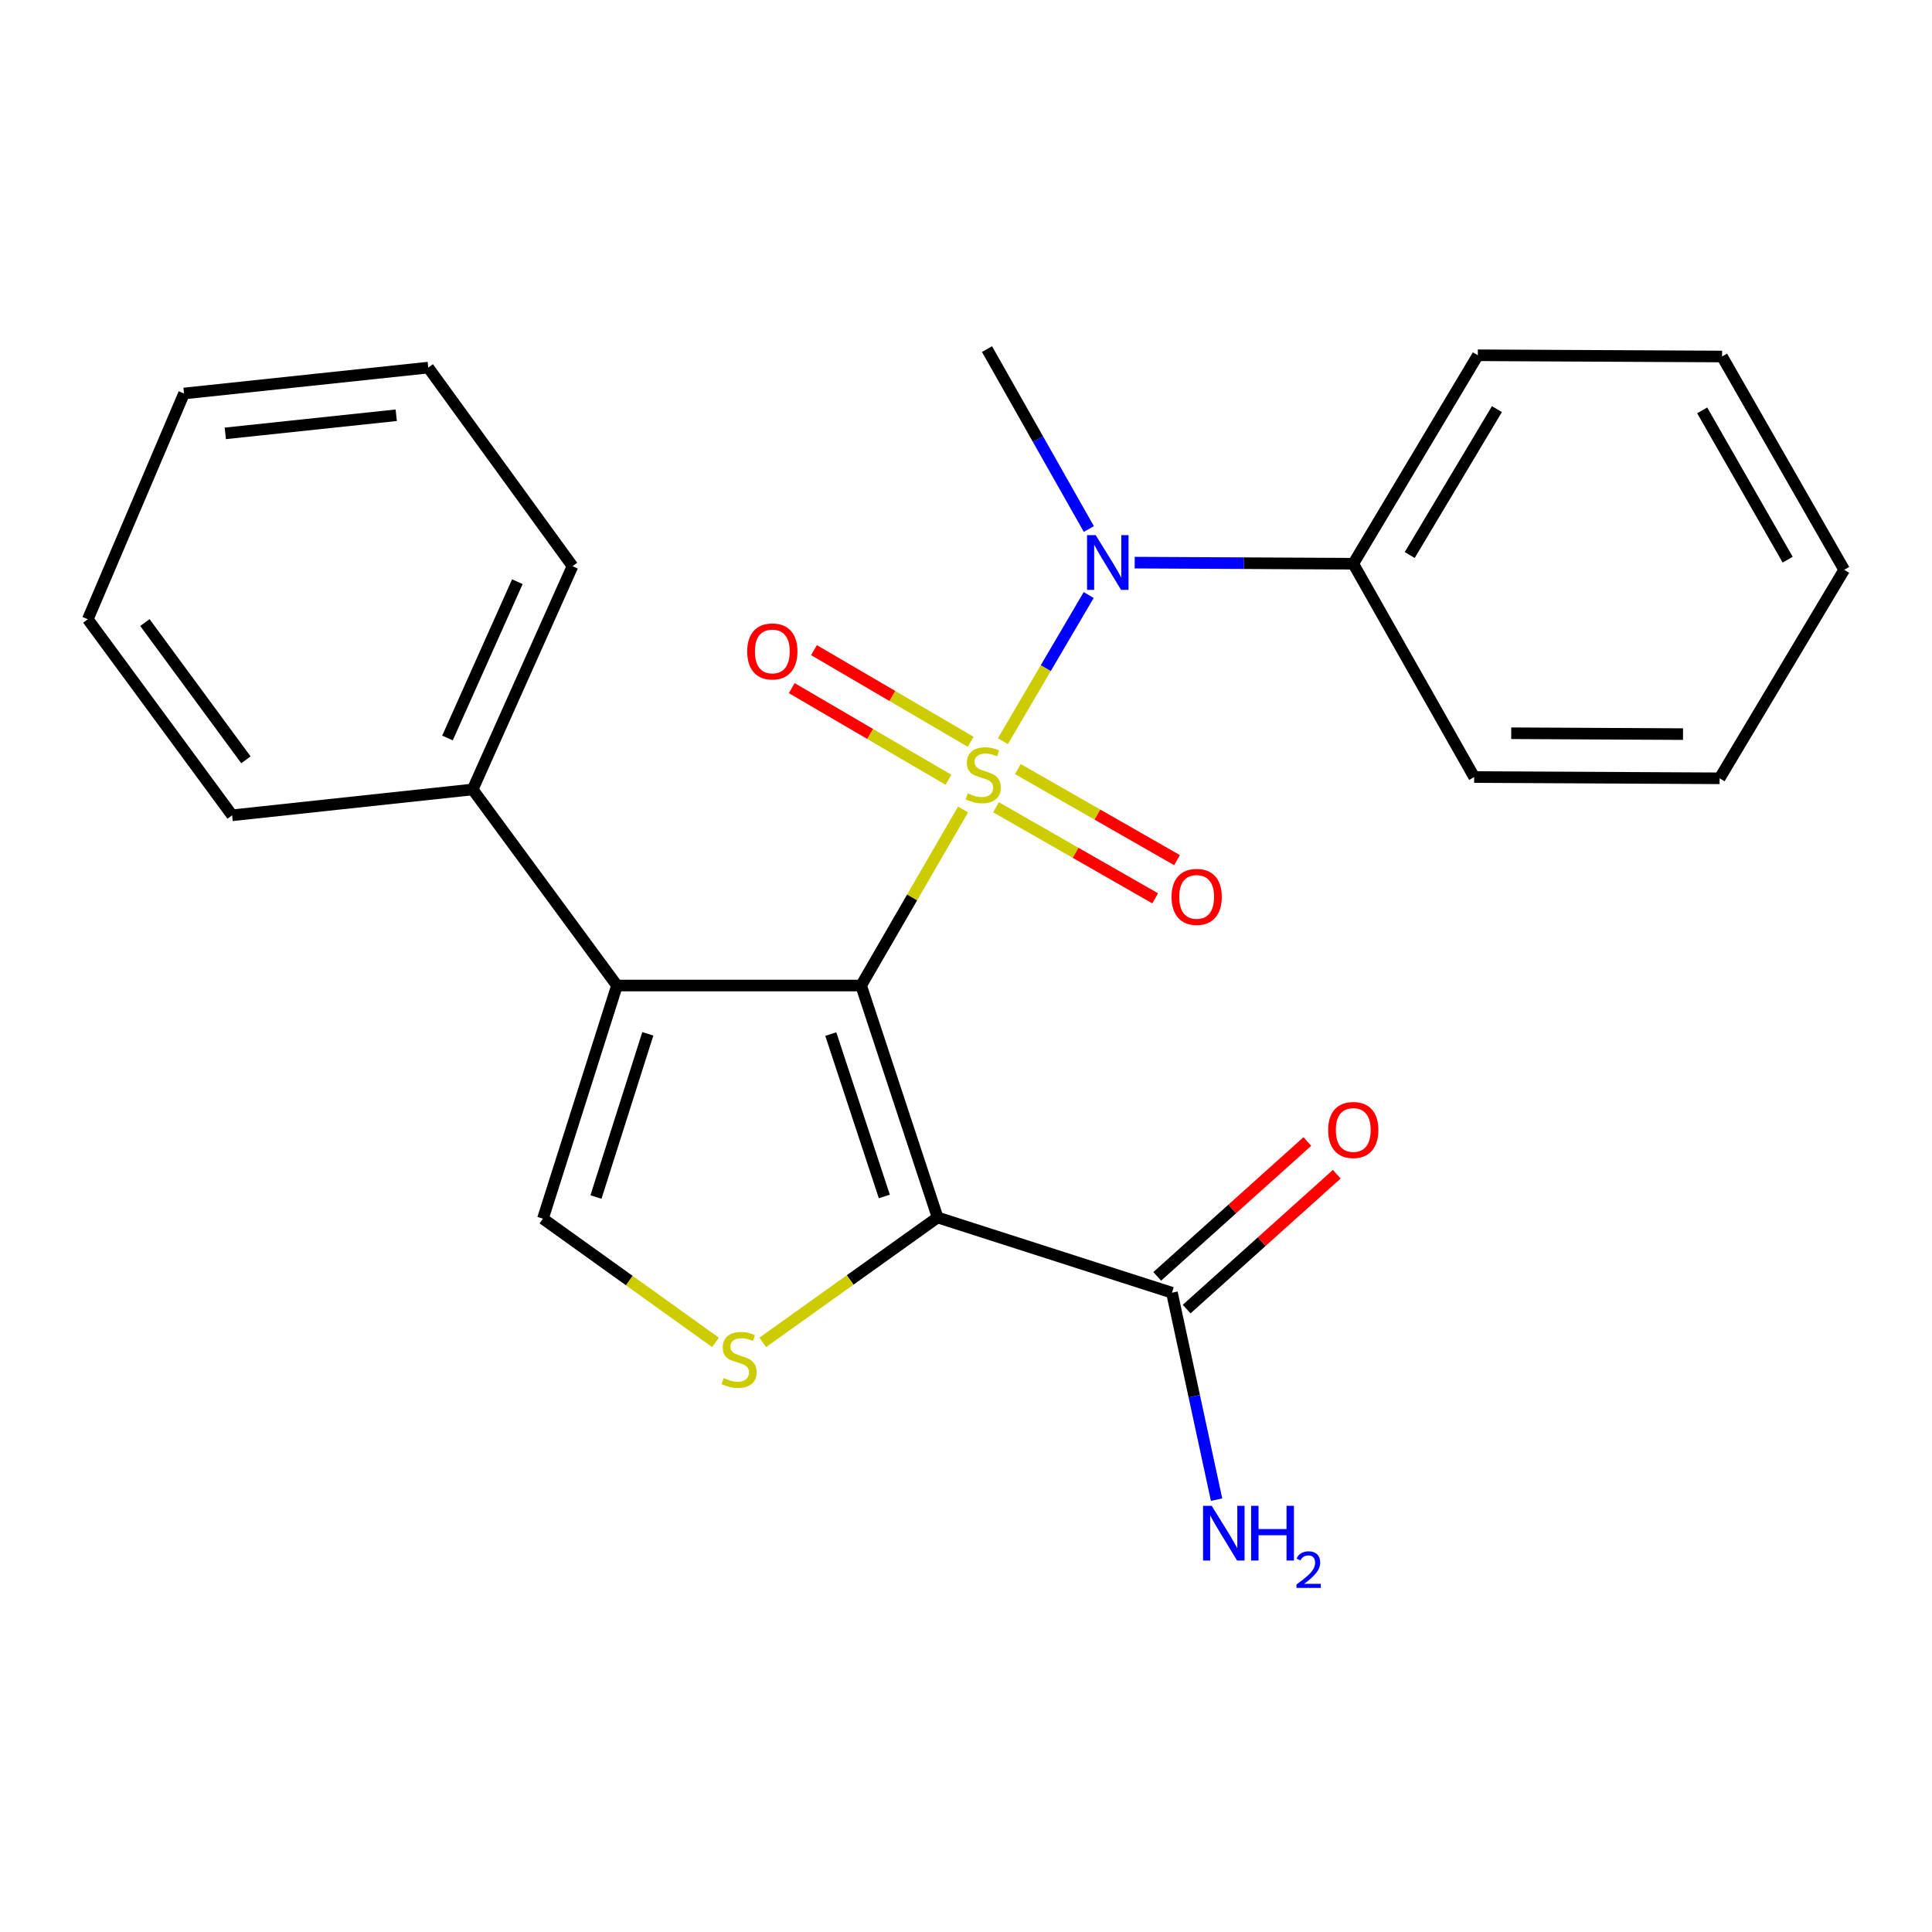 <?xml version='1.0' encoding='iso-8859-1'?>
<svg version='1.1' baseProfile='full'
              xmlns='http://www.w3.org/2000/svg'
                      xmlns:rdkit='http://www.rdkit.org/xml'
                      xmlns:xlink='http://www.w3.org/1999/xlink'
                  xml:space='preserve'
width='1000px' height='1000px' viewBox='0 0 1000 1000'>
<!-- END OF HEADER -->
<rect style='opacity:1.0;fill:#FFFFFF;stroke:none' width='1000' height='1000' x='0' y='0'> </rect>
<path class='bond-0' d='M 498.48,418.972 L 472.096,464.54' style='fill:none;fill-rule:evenodd;stroke:#CCCC00;stroke-width:6px;stroke-linecap:butt;stroke-linejoin:miter;stroke-opacity:1' />
<path class='bond-0' d='M 472.096,464.54 L 445.713,510.108' style='fill:none;fill-rule:evenodd;stroke:#000000;stroke-width:6px;stroke-linecap:butt;stroke-linejoin:miter;stroke-opacity:1' />
<path class='bond-4' d='M 519.083,383.635 L 541.294,345.813' style='fill:none;fill-rule:evenodd;stroke:#CCCC00;stroke-width:6px;stroke-linecap:butt;stroke-linejoin:miter;stroke-opacity:1' />
<path class='bond-4' d='M 541.294,345.813 L 563.505,307.99' style='fill:none;fill-rule:evenodd;stroke:#0000FF;stroke-width:6px;stroke-linecap:butt;stroke-linejoin:miter;stroke-opacity:1' />
<path class='bond-7' d='M 502.429,383.948 L 461.869,360.229' style='fill:none;fill-rule:evenodd;stroke:#CCCC00;stroke-width:6px;stroke-linecap:butt;stroke-linejoin:miter;stroke-opacity:1' />
<path class='bond-7' d='M 461.869,360.229 L 421.308,336.509' style='fill:none;fill-rule:evenodd;stroke:#FF0000;stroke-width:6px;stroke-linecap:butt;stroke-linejoin:miter;stroke-opacity:1' />
<path class='bond-7' d='M 490.93,403.611 L 450.37,379.891' style='fill:none;fill-rule:evenodd;stroke:#CCCC00;stroke-width:6px;stroke-linecap:butt;stroke-linejoin:miter;stroke-opacity:1' />
<path class='bond-7' d='M 450.37,379.891 L 409.81,356.172' style='fill:none;fill-rule:evenodd;stroke:#FF0000;stroke-width:6px;stroke-linecap:butt;stroke-linejoin:miter;stroke-opacity:1' />
<path class='bond-8' d='M 515.527,417.839 L 556.718,441.407' style='fill:none;fill-rule:evenodd;stroke:#CCCC00;stroke-width:6px;stroke-linecap:butt;stroke-linejoin:miter;stroke-opacity:1' />
<path class='bond-8' d='M 556.718,441.407 L 597.909,464.975' style='fill:none;fill-rule:evenodd;stroke:#FF0000;stroke-width:6px;stroke-linecap:butt;stroke-linejoin:miter;stroke-opacity:1' />
<path class='bond-8' d='M 526.839,398.069 L 568.03,421.637' style='fill:none;fill-rule:evenodd;stroke:#CCCC00;stroke-width:6px;stroke-linecap:butt;stroke-linejoin:miter;stroke-opacity:1' />
<path class='bond-8' d='M 568.03,421.637 L 609.221,445.205' style='fill:none;fill-rule:evenodd;stroke:#FF0000;stroke-width:6px;stroke-linecap:butt;stroke-linejoin:miter;stroke-opacity:1' />
<path class='bond-1' d='M 445.713,510.108 L 485.296,630.16' style='fill:none;fill-rule:evenodd;stroke:#000000;stroke-width:6px;stroke-linecap:butt;stroke-linejoin:miter;stroke-opacity:1' />
<path class='bond-1' d='M 430.018,535.248 L 457.726,619.284' style='fill:none;fill-rule:evenodd;stroke:#000000;stroke-width:6px;stroke-linecap:butt;stroke-linejoin:miter;stroke-opacity:1' />
<path class='bond-2' d='M 445.713,510.108 L 319.346,510.108' style='fill:none;fill-rule:evenodd;stroke:#000000;stroke-width:6px;stroke-linecap:butt;stroke-linejoin:miter;stroke-opacity:1' />
<path class='bond-3' d='M 485.296,630.16 L 440.044,662.492' style='fill:none;fill-rule:evenodd;stroke:#000000;stroke-width:6px;stroke-linecap:butt;stroke-linejoin:miter;stroke-opacity:1' />
<path class='bond-3' d='M 440.044,662.492 L 394.791,694.825' style='fill:none;fill-rule:evenodd;stroke:#CCCC00;stroke-width:6px;stroke-linecap:butt;stroke-linejoin:miter;stroke-opacity:1' />
<path class='bond-6' d='M 485.296,630.16 L 606.601,669.11' style='fill:none;fill-rule:evenodd;stroke:#000000;stroke-width:6px;stroke-linecap:butt;stroke-linejoin:miter;stroke-opacity:1' />
<path class='bond-5' d='M 319.346,510.108 L 281.016,630.78' style='fill:none;fill-rule:evenodd;stroke:#000000;stroke-width:6px;stroke-linecap:butt;stroke-linejoin:miter;stroke-opacity:1' />
<path class='bond-5' d='M 335.306,535.104 L 308.474,619.575' style='fill:none;fill-rule:evenodd;stroke:#000000;stroke-width:6px;stroke-linecap:butt;stroke-linejoin:miter;stroke-opacity:1' />
<path class='bond-9' d='M 319.346,510.108 L 244.66,408.619' style='fill:none;fill-rule:evenodd;stroke:#000000;stroke-width:6px;stroke-linecap:butt;stroke-linejoin:miter;stroke-opacity:1' />
<path class='bond-24' d='M 370.351,694.82 L 325.684,662.8' style='fill:none;fill-rule:evenodd;stroke:#CCCC00;stroke-width:6px;stroke-linecap:butt;stroke-linejoin:miter;stroke-opacity:1' />
<path class='bond-24' d='M 325.684,662.8 L 281.016,630.78' style='fill:none;fill-rule:evenodd;stroke:#000000;stroke-width:6px;stroke-linecap:butt;stroke-linejoin:miter;stroke-opacity:1' />
<path class='bond-10' d='M 587.312,291.218 L 643.879,291.5' style='fill:none;fill-rule:evenodd;stroke:#0000FF;stroke-width:6px;stroke-linecap:butt;stroke-linejoin:miter;stroke-opacity:1' />
<path class='bond-10' d='M 643.879,291.5 L 700.445,291.782' style='fill:none;fill-rule:evenodd;stroke:#000000;stroke-width:6px;stroke-linecap:butt;stroke-linejoin:miter;stroke-opacity:1' />
<path class='bond-13' d='M 563.584,273.816 L 537.227,227.252' style='fill:none;fill-rule:evenodd;stroke:#0000FF;stroke-width:6px;stroke-linecap:butt;stroke-linejoin:miter;stroke-opacity:1' />
<path class='bond-13' d='M 537.227,227.252 L 510.87,180.689' style='fill:none;fill-rule:evenodd;stroke:#000000;stroke-width:6px;stroke-linecap:butt;stroke-linejoin:miter;stroke-opacity:1' />
<path class='bond-11' d='M 614.212,677.582 L 653.058,642.681' style='fill:none;fill-rule:evenodd;stroke:#000000;stroke-width:6px;stroke-linecap:butt;stroke-linejoin:miter;stroke-opacity:1' />
<path class='bond-11' d='M 653.058,642.681 L 691.903,607.779' style='fill:none;fill-rule:evenodd;stroke:#FF0000;stroke-width:6px;stroke-linecap:butt;stroke-linejoin:miter;stroke-opacity:1' />
<path class='bond-11' d='M 598.989,660.638 L 637.834,625.737' style='fill:none;fill-rule:evenodd;stroke:#000000;stroke-width:6px;stroke-linecap:butt;stroke-linejoin:miter;stroke-opacity:1' />
<path class='bond-11' d='M 637.834,625.737 L 676.68,590.836' style='fill:none;fill-rule:evenodd;stroke:#FF0000;stroke-width:6px;stroke-linecap:butt;stroke-linejoin:miter;stroke-opacity:1' />
<path class='bond-12' d='M 606.601,669.11 L 618.15,722.666' style='fill:none;fill-rule:evenodd;stroke:#000000;stroke-width:6px;stroke-linecap:butt;stroke-linejoin:miter;stroke-opacity:1' />
<path class='bond-12' d='M 618.15,722.666 L 629.7,776.223' style='fill:none;fill-rule:evenodd;stroke:#0000FF;stroke-width:6px;stroke-linecap:butt;stroke-linejoin:miter;stroke-opacity:1' />
<path class='bond-14' d='M 244.66,408.619 L 296.328,293.047' style='fill:none;fill-rule:evenodd;stroke:#000000;stroke-width:6px;stroke-linecap:butt;stroke-linejoin:miter;stroke-opacity:1' />
<path class='bond-14' d='M 231.616,381.987 L 267.783,301.086' style='fill:none;fill-rule:evenodd;stroke:#000000;stroke-width:6px;stroke-linecap:butt;stroke-linejoin:miter;stroke-opacity:1' />
<path class='bond-15' d='M 244.66,408.619 L 120.141,421.995' style='fill:none;fill-rule:evenodd;stroke:#000000;stroke-width:6px;stroke-linecap:butt;stroke-linejoin:miter;stroke-opacity:1' />
<path class='bond-16' d='M 700.445,291.782 L 764.92,183.89' style='fill:none;fill-rule:evenodd;stroke:#000000;stroke-width:6px;stroke-linecap:butt;stroke-linejoin:miter;stroke-opacity:1' />
<path class='bond-16' d='M 729.669,287.282 L 774.801,211.758' style='fill:none;fill-rule:evenodd;stroke:#000000;stroke-width:6px;stroke-linecap:butt;stroke-linejoin:miter;stroke-opacity:1' />
<path class='bond-17' d='M 700.445,291.782 L 763.034,402.204' style='fill:none;fill-rule:evenodd;stroke:#000000;stroke-width:6px;stroke-linecap:butt;stroke-linejoin:miter;stroke-opacity:1' />
<path class='bond-19' d='M 296.328,293.047 L 221.654,190.268' style='fill:none;fill-rule:evenodd;stroke:#000000;stroke-width:6px;stroke-linecap:butt;stroke-linejoin:miter;stroke-opacity:1' />
<path class='bond-20' d='M 120.141,421.995 L 45.455,320.52' style='fill:none;fill-rule:evenodd;stroke:#000000;stroke-width:6px;stroke-linecap:butt;stroke-linejoin:miter;stroke-opacity:1' />
<path class='bond-20' d='M 127.283,393.272 L 75.002,322.239' style='fill:none;fill-rule:evenodd;stroke:#000000;stroke-width:6px;stroke-linecap:butt;stroke-linejoin:miter;stroke-opacity:1' />
<path class='bond-18' d='M 764.92,183.89 L 891.337,184.523' style='fill:none;fill-rule:evenodd;stroke:#000000;stroke-width:6px;stroke-linecap:butt;stroke-linejoin:miter;stroke-opacity:1' />
<path class='bond-21' d='M 763.034,402.204 L 890.071,402.849' style='fill:none;fill-rule:evenodd;stroke:#000000;stroke-width:6px;stroke-linecap:butt;stroke-linejoin:miter;stroke-opacity:1' />
<path class='bond-21' d='M 782.205,379.523 L 871.131,379.975' style='fill:none;fill-rule:evenodd;stroke:#000000;stroke-width:6px;stroke-linecap:butt;stroke-linejoin:miter;stroke-opacity:1' />
<path class='bond-25' d='M 891.337,184.523 L 954.545,294.932' style='fill:none;fill-rule:evenodd;stroke:#000000;stroke-width:6px;stroke-linecap:butt;stroke-linejoin:miter;stroke-opacity:1' />
<path class='bond-25' d='M 881.05,212.401 L 925.296,289.688' style='fill:none;fill-rule:evenodd;stroke:#000000;stroke-width:6px;stroke-linecap:butt;stroke-linejoin:miter;stroke-opacity:1' />
<path class='bond-26' d='M 221.654,190.268 L 95.249,203.669' style='fill:none;fill-rule:evenodd;stroke:#000000;stroke-width:6px;stroke-linecap:butt;stroke-linejoin:miter;stroke-opacity:1' />
<path class='bond-26' d='M 205.095,214.929 L 116.612,224.31' style='fill:none;fill-rule:evenodd;stroke:#000000;stroke-width:6px;stroke-linecap:butt;stroke-linejoin:miter;stroke-opacity:1' />
<path class='bond-23' d='M 45.455,320.52 L 95.249,203.669' style='fill:none;fill-rule:evenodd;stroke:#000000;stroke-width:6px;stroke-linecap:butt;stroke-linejoin:miter;stroke-opacity:1' />
<path class='bond-22' d='M 890.071,402.849 L 954.545,294.932' style='fill:none;fill-rule:evenodd;stroke:#000000;stroke-width:6px;stroke-linecap:butt;stroke-linejoin:miter;stroke-opacity:1' />
<path  class='atom-0' d='M 500.921 410.658
Q 501.241 410.778, 502.561 411.338
Q 503.881 411.898, 505.321 412.258
Q 506.801 412.578, 508.241 412.578
Q 510.921 412.578, 512.481 411.298
Q 514.041 409.978, 514.041 407.698
Q 514.041 406.138, 513.241 405.178
Q 512.481 404.218, 511.281 403.698
Q 510.081 403.178, 508.081 402.578
Q 505.561 401.818, 504.041 401.098
Q 502.561 400.378, 501.481 398.858
Q 500.441 397.338, 500.441 394.778
Q 500.441 391.218, 502.841 389.018
Q 505.281 386.818, 510.081 386.818
Q 513.361 386.818, 517.081 388.378
L 516.161 391.458
Q 512.761 390.058, 510.201 390.058
Q 507.441 390.058, 505.921 391.218
Q 504.401 392.338, 504.441 394.298
Q 504.441 395.818, 505.201 396.738
Q 506.001 397.658, 507.121 398.178
Q 508.281 398.698, 510.201 399.298
Q 512.761 400.098, 514.281 400.898
Q 515.801 401.698, 516.881 403.338
Q 518.001 404.938, 518.001 407.698
Q 518.001 411.618, 515.361 413.738
Q 512.761 415.818, 508.401 415.818
Q 505.881 415.818, 503.961 415.258
Q 502.081 414.738, 499.841 413.818
L 500.921 410.658
' fill='#CCCC00'/>
<path  class='atom-4' d='M 374.555 713.288
Q 374.875 713.408, 376.195 713.968
Q 377.515 714.528, 378.955 714.888
Q 380.435 715.208, 381.875 715.208
Q 384.555 715.208, 386.115 713.928
Q 387.675 712.608, 387.675 710.328
Q 387.675 708.768, 386.875 707.808
Q 386.115 706.848, 384.915 706.328
Q 383.715 705.808, 381.715 705.208
Q 379.195 704.448, 377.675 703.728
Q 376.195 703.008, 375.115 701.488
Q 374.075 699.968, 374.075 697.408
Q 374.075 693.848, 376.475 691.648
Q 378.915 689.448, 383.715 689.448
Q 386.995 689.448, 390.715 691.008
L 389.795 694.088
Q 386.395 692.688, 383.835 692.688
Q 381.075 692.688, 379.555 693.848
Q 378.035 694.968, 378.075 696.928
Q 378.075 698.448, 378.835 699.368
Q 379.635 700.288, 380.755 700.808
Q 381.915 701.328, 383.835 701.928
Q 386.395 702.728, 387.915 703.528
Q 389.435 704.328, 390.515 705.968
Q 391.635 707.568, 391.635 710.328
Q 391.635 714.248, 388.995 716.368
Q 386.395 718.448, 382.035 718.448
Q 379.515 718.448, 377.595 717.888
Q 375.715 717.368, 373.475 716.448
L 374.555 713.288
' fill='#CCCC00'/>
<path  class='atom-5' d='M 567.135 276.989
L 576.415 291.989
Q 577.335 293.469, 578.815 296.149
Q 580.295 298.829, 580.375 298.989
L 580.375 276.989
L 584.135 276.989
L 584.135 305.309
L 580.255 305.309
L 570.295 288.909
Q 569.135 286.989, 567.895 284.789
Q 566.695 282.589, 566.335 281.909
L 566.335 305.309
L 562.655 305.309
L 562.655 276.989
L 567.135 276.989
' fill='#0000FF'/>
<path  class='atom-8' d='M 386.752 337.177
Q 386.752 330.377, 390.112 326.577
Q 393.472 322.777, 399.752 322.777
Q 406.032 322.777, 409.392 326.577
Q 412.752 330.377, 412.752 337.177
Q 412.752 344.057, 409.352 347.977
Q 405.952 351.857, 399.752 351.857
Q 393.512 351.857, 390.112 347.977
Q 386.752 344.097, 386.752 337.177
M 399.752 348.657
Q 404.072 348.657, 406.392 345.777
Q 408.752 342.857, 408.752 337.177
Q 408.752 331.617, 406.392 328.817
Q 404.072 325.977, 399.752 325.977
Q 395.432 325.977, 393.072 328.777
Q 390.752 331.577, 390.752 337.177
Q 390.752 342.897, 393.072 345.777
Q 395.432 348.657, 399.752 348.657
' fill='#FF0000'/>
<path  class='atom-9' d='M 606.394 464.227
Q 606.394 457.427, 609.754 453.627
Q 613.114 449.827, 619.394 449.827
Q 625.674 449.827, 629.034 453.627
Q 632.394 457.427, 632.394 464.227
Q 632.394 471.107, 628.994 475.027
Q 625.594 478.907, 619.394 478.907
Q 613.154 478.907, 609.754 475.027
Q 606.394 471.147, 606.394 464.227
M 619.394 475.707
Q 623.714 475.707, 626.034 472.827
Q 628.394 469.907, 628.394 464.227
Q 628.394 458.667, 626.034 455.867
Q 623.714 453.027, 619.394 453.027
Q 615.074 453.027, 612.714 455.827
Q 610.394 458.627, 610.394 464.227
Q 610.394 469.947, 612.714 472.827
Q 615.074 475.707, 619.394 475.707
' fill='#FF0000'/>
<path  class='atom-12' d='M 687.445 584.874
Q 687.445 578.074, 690.805 574.274
Q 694.165 570.474, 700.445 570.474
Q 706.725 570.474, 710.085 574.274
Q 713.445 578.074, 713.445 584.874
Q 713.445 591.754, 710.045 595.674
Q 706.645 599.554, 700.445 599.554
Q 694.205 599.554, 690.805 595.674
Q 687.445 591.794, 687.445 584.874
M 700.445 596.354
Q 704.765 596.354, 707.085 593.474
Q 709.445 590.554, 709.445 584.874
Q 709.445 579.314, 707.085 576.514
Q 704.765 573.674, 700.445 573.674
Q 696.125 573.674, 693.765 576.474
Q 691.445 579.274, 691.445 584.874
Q 691.445 590.594, 693.765 593.474
Q 696.125 596.354, 700.445 596.354
' fill='#FF0000'/>
<path  class='atom-13' d='M 627.18 779.406
L 636.46 794.406
Q 637.38 795.886, 638.86 798.566
Q 640.34 801.246, 640.42 801.406
L 640.42 779.406
L 644.18 779.406
L 644.18 807.726
L 640.3 807.726
L 630.34 791.326
Q 629.18 789.406, 627.94 787.206
Q 626.74 785.006, 626.38 784.326
L 626.38 807.726
L 622.7 807.726
L 622.7 779.406
L 627.18 779.406
' fill='#0000FF'/>
<path  class='atom-13' d='M 647.58 779.406
L 651.42 779.406
L 651.42 791.446
L 665.9 791.446
L 665.9 779.406
L 669.74 779.406
L 669.74 807.726
L 665.9 807.726
L 665.9 794.646
L 651.42 794.646
L 651.42 807.726
L 647.58 807.726
L 647.58 779.406
' fill='#0000FF'/>
<path  class='atom-13' d='M 671.113 806.732
Q 671.8 804.963, 673.436 803.987
Q 675.073 802.983, 677.344 802.983
Q 680.168 802.983, 681.752 804.515
Q 683.336 806.046, 683.336 808.765
Q 683.336 811.537, 681.277 814.124
Q 679.244 816.711, 675.02 819.774
L 683.653 819.774
L 683.653 821.886
L 671.06 821.886
L 671.06 820.117
Q 674.545 817.635, 676.604 815.787
Q 678.69 813.939, 679.693 812.276
Q 680.696 810.613, 680.696 808.897
Q 680.696 807.102, 679.799 806.099
Q 678.901 805.095, 677.344 805.095
Q 675.839 805.095, 674.836 805.703
Q 673.832 806.31, 673.12 807.656
L 671.113 806.732
' fill='#0000FF'/>
</svg>
